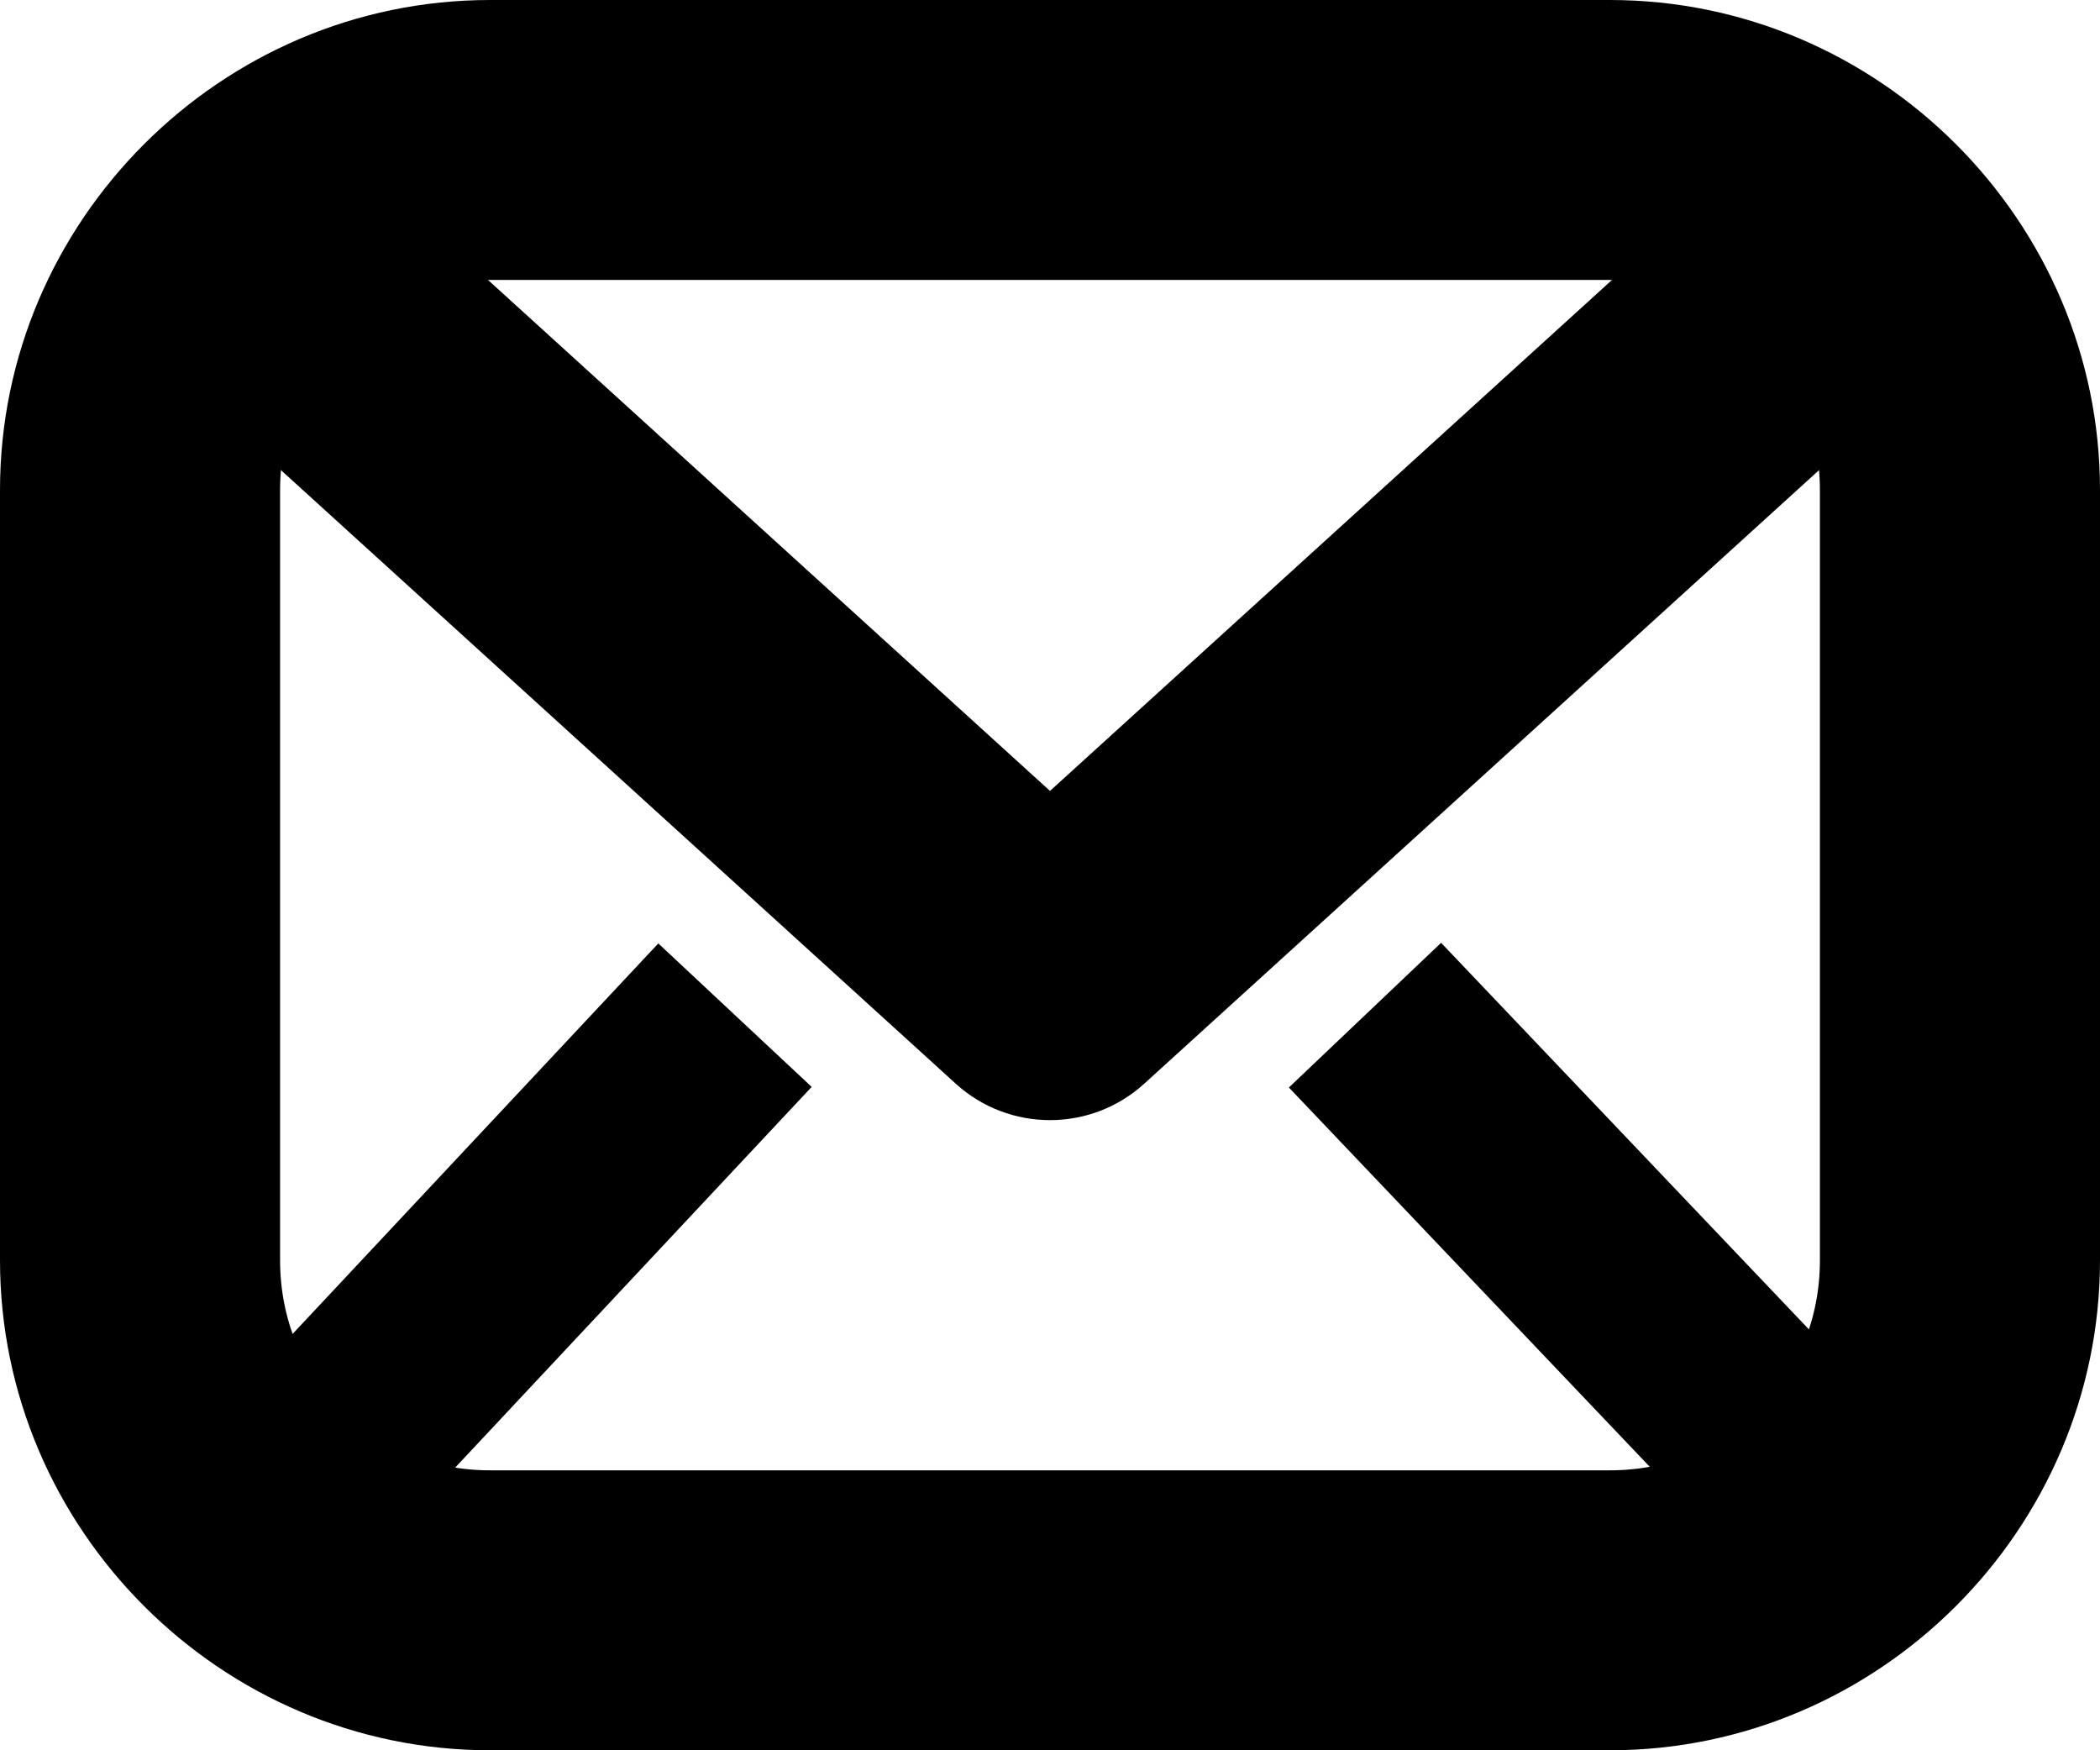 <svg version="1.1" xmlns="http://www.w3.org/2000/svg" xmlns:xlink="http://www.w3.org/1999/xlink" width="600" height="500.001" viewBox="0,0,600,500.001"><g transform="translate(60,70)"><g data-paper-data="{&quot;isPaintingLayer&quot;:true}" fill="#000000" fill-rule="nonzero" stroke="none" stroke-miterlimit="10" stroke-dasharray="" stroke-dashoffset="0" style="mix-blend-mode: normal"><g stroke-width="50.695" stroke-linecap="butt" stroke-linejoin="miter" font-family="&quot;Helvetica Neue&quot;, Helvetica, Arial, sans-serif" font-weight="400" font-size="16" text-anchor="start"/><path d="M399.988,-70c76.887,0 140.012,63.139 140.012,139.987v220.026c0,76.849 -63.125,139.987 -140.012,139.987h-319.977c-76.887,0 -140.011,-63.139 -140.011,-139.987v-220.026c0,-76.849 63.123,-139.987 140.011,-139.987zM20.023,69.987v220.026c0,33.951 26.075,60.012 59.987,60.012h319.977c33.912,0 59.987,-26.061 59.987,-60.012v-220.026c0,-33.951 -26.075,-60.012 -59.987,-60.012h-319.977c-33.912,0 -59.987,26.061 -59.987,60.012z" stroke-width="1.051" stroke-linecap="round" stroke-linejoin="round"/><path d="M46.923,-19.58l193.077,175.522l193.075,-175.522c16.346,-14.861 41.652,-13.665 56.522,2.671c14.869,16.337 13.672,41.627 -2.675,56.488l-219.999,200.001c-15.265,13.875 -38.584,13.875 -53.849,0l-219.999,-200.001c-16.347,-14.861 -17.544,-40.151 -2.675,-56.488c7.141,-7.846 17.108,-12.535 27.708,-13.036c10.6,-0.501 20.965,3.228 28.814,10.364z" stroke-width="1.051" stroke-linecap="round" stroke-linejoin="round"/><g stroke-width="1.051" stroke-linecap="butt" stroke-linejoin="miter"><path d="M476.227,330.145l-43.492,41.336l-124.482,-130.814l43.492,-41.336z"/><path d="M171.907,240.495l-124.482,132.908l-43.817,-40.991l124.482,-132.908z"/></g></g></g></svg>